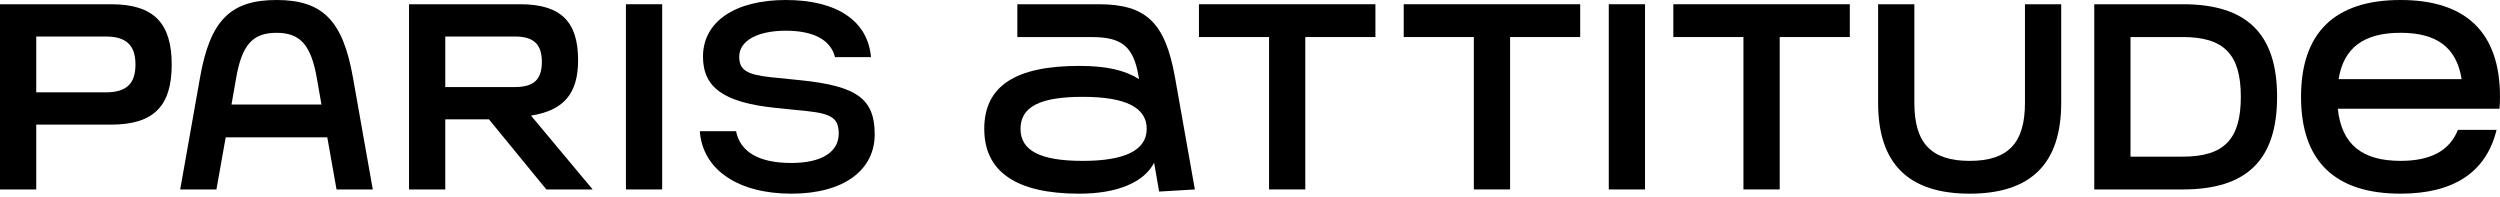 <svg width="342" height="27" viewBox="0 0 342 27" fill="none" xmlns="http://www.w3.org/2000/svg">
<g clip-path="url(#clip0_2912_730)">
<path d="M4.958 12.632H14.478C17.265 12.632 18.532 11.475 18.532 8.831C18.532 6.188 17.265 4.995 14.478 4.995H4.958V12.632ZM15.202 0.58C21.137 0.58 23.489 3.258 23.489 8.831C23.489 14.405 21.137 17.048 15.202 17.048H4.958V25.915H-6.10352e-05V0.58H15.202Z" fill="black"/>
<path d="M31.67 14.298H43.976L43.36 10.786C42.565 6.153 41.081 4.489 37.823 4.489C34.565 4.489 33.081 6.117 32.285 10.786L31.67 14.298ZM50.999 25.917H46.039L44.773 18.787H30.875L29.608 25.917H24.651L27.365 10.606C28.738 2.823 31.49 0 37.823 0C44.156 0 46.908 2.823 48.283 10.604L50.997 25.915L50.999 25.917Z" fill="black"/>
<path d="M60.914 4.995V11.908H70.434C73.004 11.908 74.126 10.895 74.126 8.469C74.126 6.044 73.004 4.995 70.434 4.995H60.914ZM81.074 25.915H74.74L66.885 16.324H60.913V25.915H55.955V0.58H71.157C76.694 0.58 79.084 2.932 79.084 8.216C79.084 12.776 77.165 15.093 72.642 15.817L81.076 25.915H81.074Z" fill="black"/>
<path d="M90.585 0.58H85.627V25.917H90.585V0.58Z" fill="black"/>
<path d="M95.734 17.952H100.692C101.272 20.811 103.842 22.294 108.257 22.294C112.384 22.294 114.737 20.811 114.737 18.276C114.737 16.213 113.795 15.562 110.43 15.2L106.158 14.765C99.064 14.041 96.169 12.015 96.169 7.744C96.169 2.968 100.548 0 107.498 0C114.448 0 118.719 2.823 119.152 7.819H114.23C113.65 5.466 111.298 4.2 107.498 4.2C103.697 4.2 101.127 5.539 101.127 7.747C101.127 9.557 102.105 10.208 105.507 10.57L109.452 10.968C117.233 11.764 119.659 13.502 119.659 18.387C119.659 23.272 115.423 26.495 108.257 26.495C101.092 26.495 96.132 23.309 95.734 17.952Z" fill="black"/>
<path d="M156.87 17.627C156.87 14.731 154.047 13.247 148.112 13.247C142.177 13.247 139.607 14.658 139.607 17.627C139.607 20.597 142.285 22.008 148.112 22.008C153.938 22.008 156.87 20.524 156.87 17.627ZM163.458 25.917L158.571 26.206L157.883 22.261C156.508 24.939 152.852 26.496 147.641 26.496C139.027 26.496 134.647 23.491 134.647 17.629C134.647 11.767 138.918 9.015 147.641 9.015C151.368 9.015 153.867 9.595 155.821 10.825L155.748 10.392C155.06 6.41 153.505 5.072 149.378 5.072H139.171V0.58H150.284C156.799 0.58 159.404 3.076 160.744 10.606L163.458 25.917Z" fill="black"/>
<path d="M178.564 25.915H173.606V5.067H164.015V0.58H188.157V5.067H178.564V25.915Z" fill="black"/>
<path d="M206.58 25.915H201.62V5.067H192.029V0.58H216.171V5.067H206.58V25.915Z" fill="black"/>
<path d="M225.039 0.58H220.081V25.917H225.039V0.58Z" fill="black"/>
<path d="M243.463 25.915H238.503V5.067H228.912V0.58H253.054V5.067H243.463V25.915Z" fill="black"/>
<path d="M277.015 0.58H281.973V14.08C281.973 22.405 277.81 26.494 269.449 26.494C261.089 26.494 256.926 22.405 256.926 14.08V0.58H261.884V14.08C261.884 19.582 264.201 22.008 269.449 22.008C274.698 22.008 277.015 19.582 277.015 14.08V0.58Z" fill="black"/>
<path d="M291.453 21.428H298.619C304.265 21.428 306.546 19.04 306.546 13.247C306.546 7.455 304.265 5.067 298.619 5.067H291.453V21.428ZM298.621 0.58C307.379 0.58 311.506 4.633 311.506 13.247C311.506 21.861 307.379 25.915 298.621 25.915H286.495V0.58H298.621Z" fill="black"/>
<path d="M319.921 10.822H336.751C336.063 6.515 333.384 4.487 328.391 4.487C323.397 4.487 320.61 6.513 319.921 10.822ZM341.927 14.876H319.812C320.319 19.727 323.106 22.006 328.391 22.006C332.518 22.006 335.087 20.631 336.245 17.77H341.529C340.117 23.561 335.665 26.493 328.391 26.493C319.379 26.493 314.781 22.004 314.781 13.245C314.781 4.487 319.377 0 328.391 0C337.404 0 342 4.489 342 13.247C342 13.971 341.964 14.442 341.929 14.876" fill="black"/>
</g>
<defs>
<clipPath id="clip0_2912_730">
<rect width="342" height="26.495" fill="white"/>
</clipPath>
</defs>
</svg>
